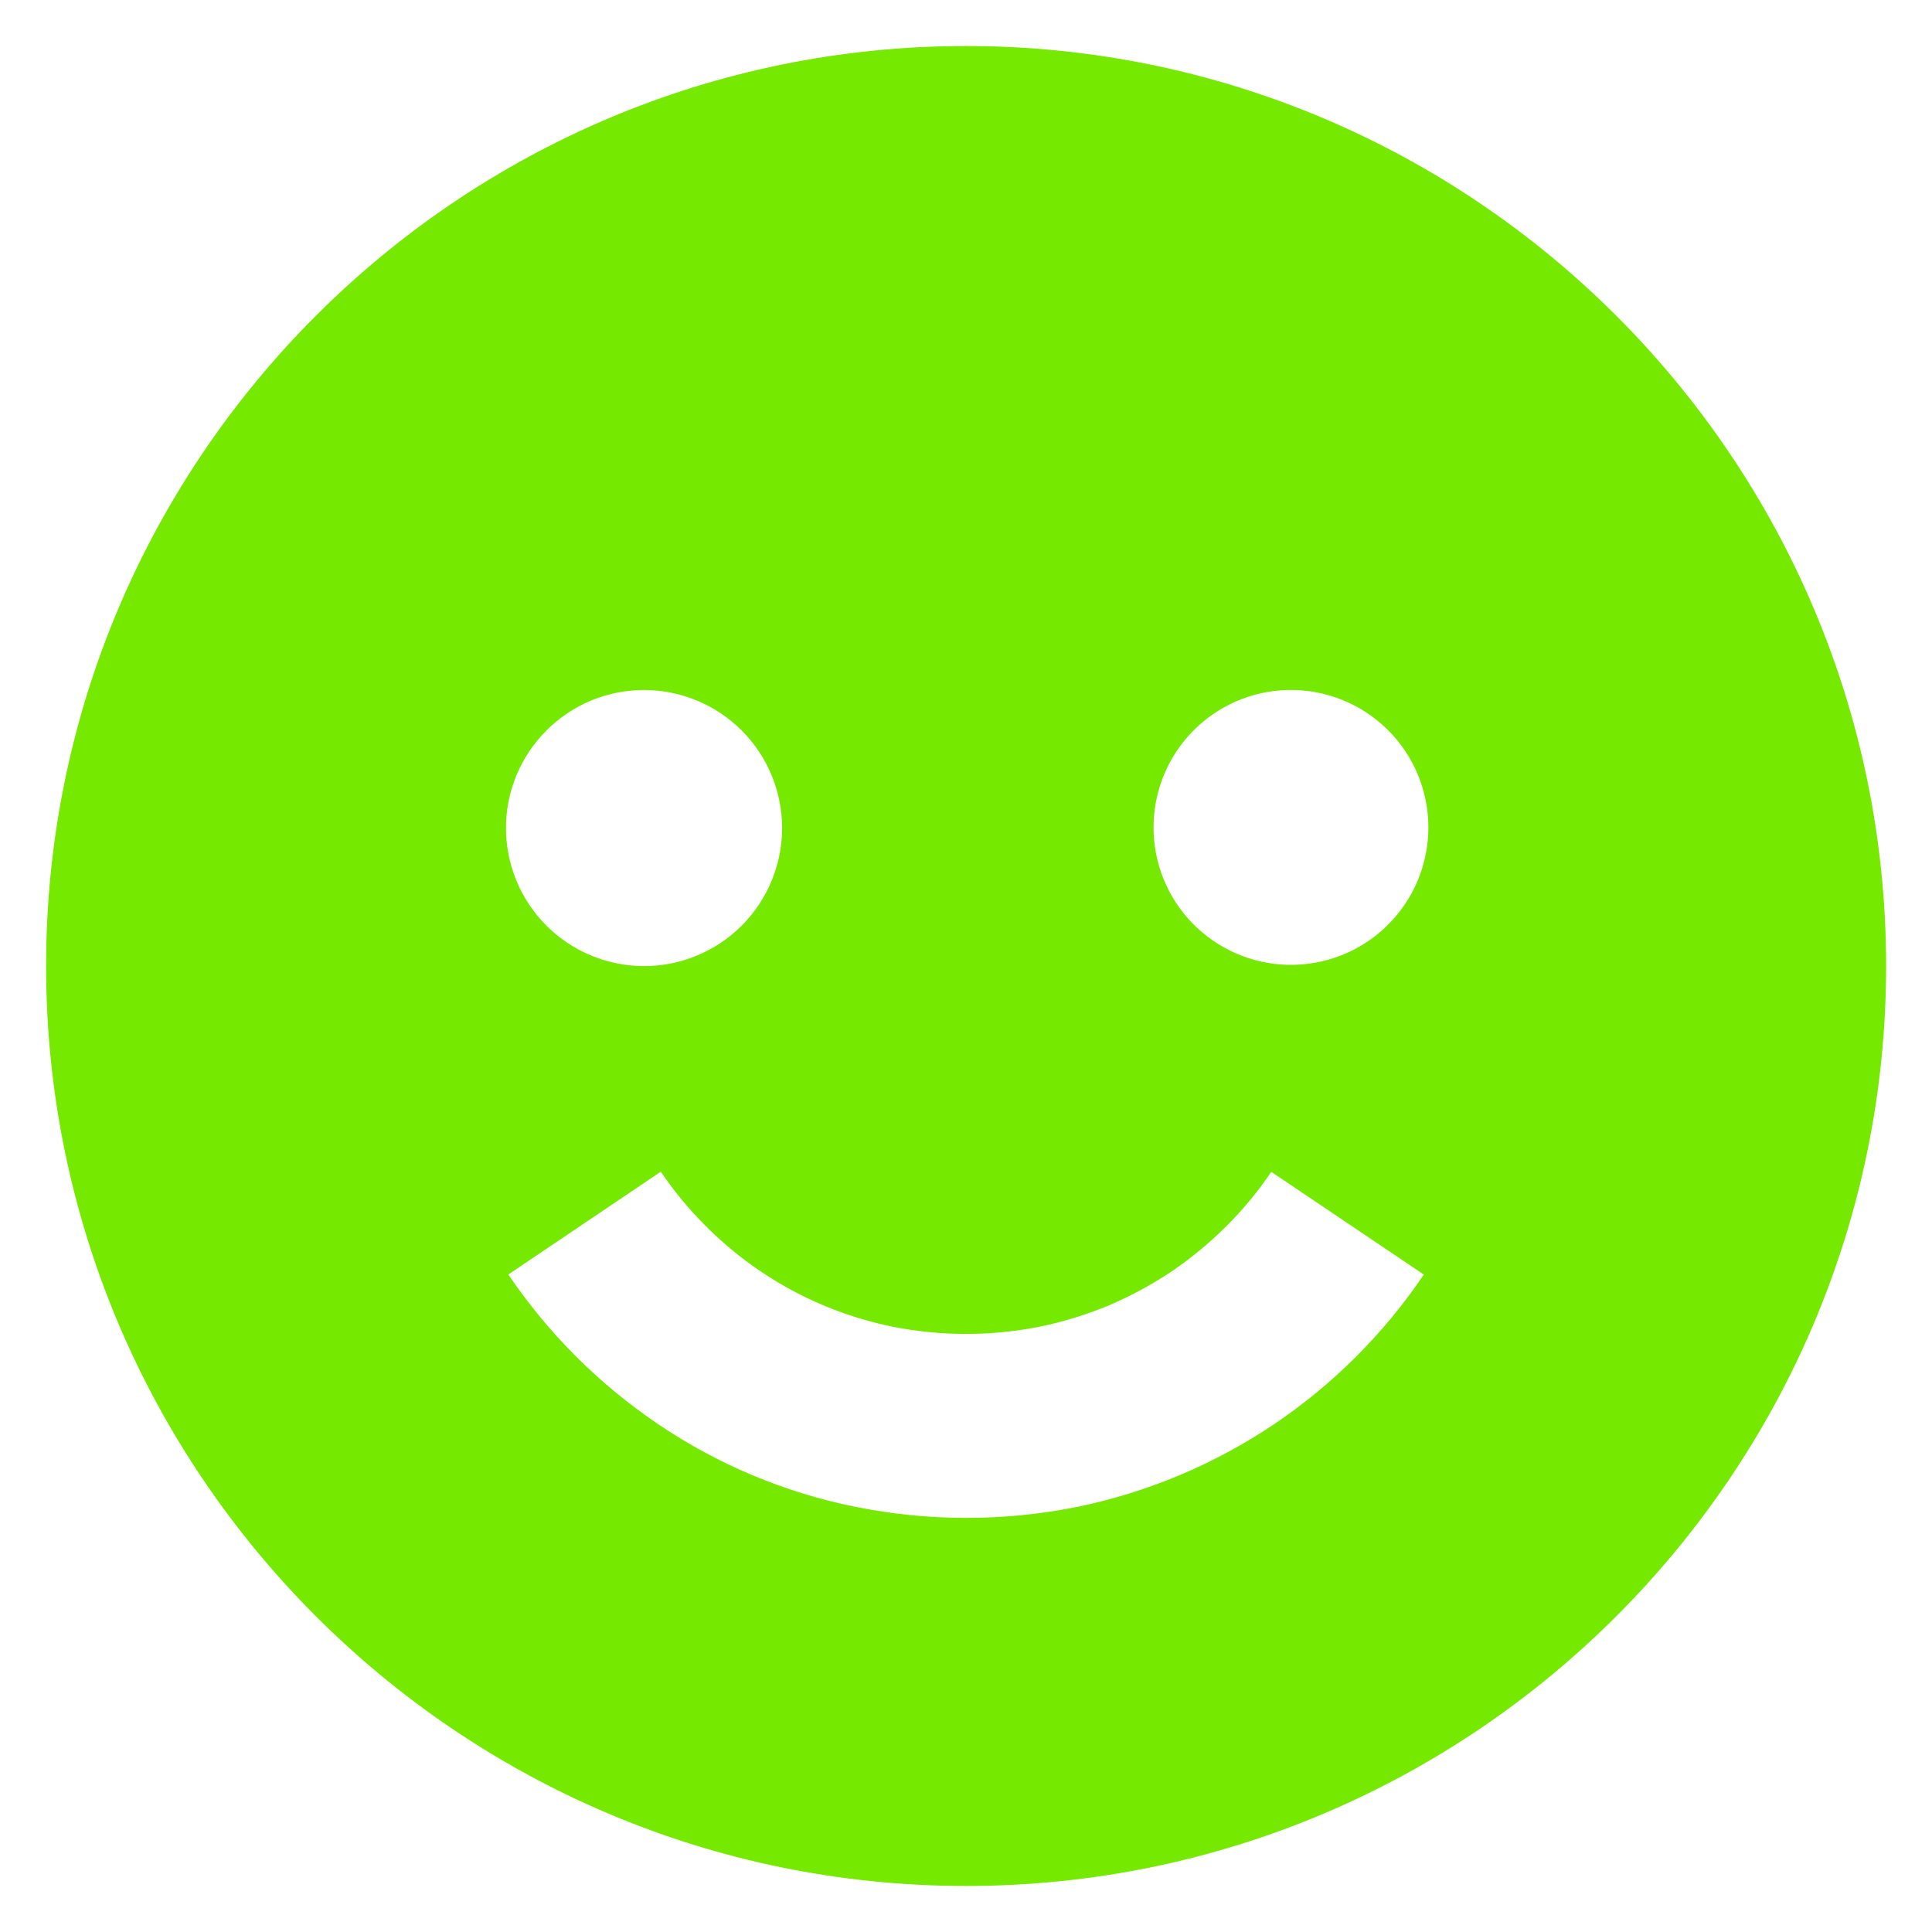 <svg width="28" height="28" viewBox="0 0 28 28" fill="none" xmlns="http://www.w3.org/2000/svg">
<path d="M14.001 27.333C21.353 27.333 27.335 21.352 27.335 14C27.335 6.648 21.353 0.667 14.001 0.667C6.649 0.667 0.668 6.648 0.668 14C0.668 21.352 6.649 27.333 14.001 27.333ZM18.659 10C18.924 9.993 19.189 10.04 19.437 10.137C19.684 10.234 19.91 10.38 20.1 10.565C20.291 10.751 20.442 10.973 20.545 11.218C20.648 11.463 20.702 11.726 20.701 11.992C20.701 12.258 20.648 12.521 20.545 12.766C20.441 13.011 20.29 13.233 20.099 13.419C19.909 13.604 19.683 13.75 19.435 13.847C19.188 13.943 18.923 13.99 18.657 13.983C18.138 13.969 17.645 13.753 17.282 13.381C16.92 13.009 16.717 12.51 16.718 11.991C16.718 11.471 16.921 10.973 17.283 10.601C17.646 10.229 18.139 10.013 18.659 10ZM12.924 19.225C13.635 19.368 14.367 19.368 15.079 19.225C15.416 19.156 15.752 19.051 16.079 18.915C16.391 18.781 16.697 18.616 16.984 18.424C17.261 18.235 17.527 18.016 17.772 17.772C18.016 17.529 18.235 17.264 18.424 16.983L20.635 18.472C20.06 19.324 19.327 20.058 18.476 20.633C17.609 21.219 16.635 21.628 15.611 21.839C14.548 22.052 13.454 22.052 12.392 21.837C11.367 21.63 10.393 21.221 9.528 20.633C8.677 20.056 7.943 19.322 7.367 18.471L9.577 16.981C9.768 17.263 9.987 17.528 10.228 17.768C10.964 18.508 11.902 19.015 12.924 19.225ZM9.335 10C9.597 10 9.858 10.052 10.1 10.153C10.343 10.253 10.563 10.401 10.749 10.586C10.935 10.772 11.082 10.993 11.183 11.236C11.283 11.479 11.335 11.739 11.335 12.001C11.335 12.264 11.283 12.524 11.182 12.767C11.082 13.01 10.934 13.23 10.748 13.416C10.562 13.602 10.342 13.749 10.099 13.849C9.856 13.95 9.596 14.002 9.333 14.001C8.803 14.001 8.294 13.79 7.919 13.415C7.544 13.04 7.333 12.531 7.333 12C7.333 11.47 7.544 10.961 7.92 10.586C8.295 10.21 8.804 10 9.335 10Z" fill="#75E900"/>
</svg>

